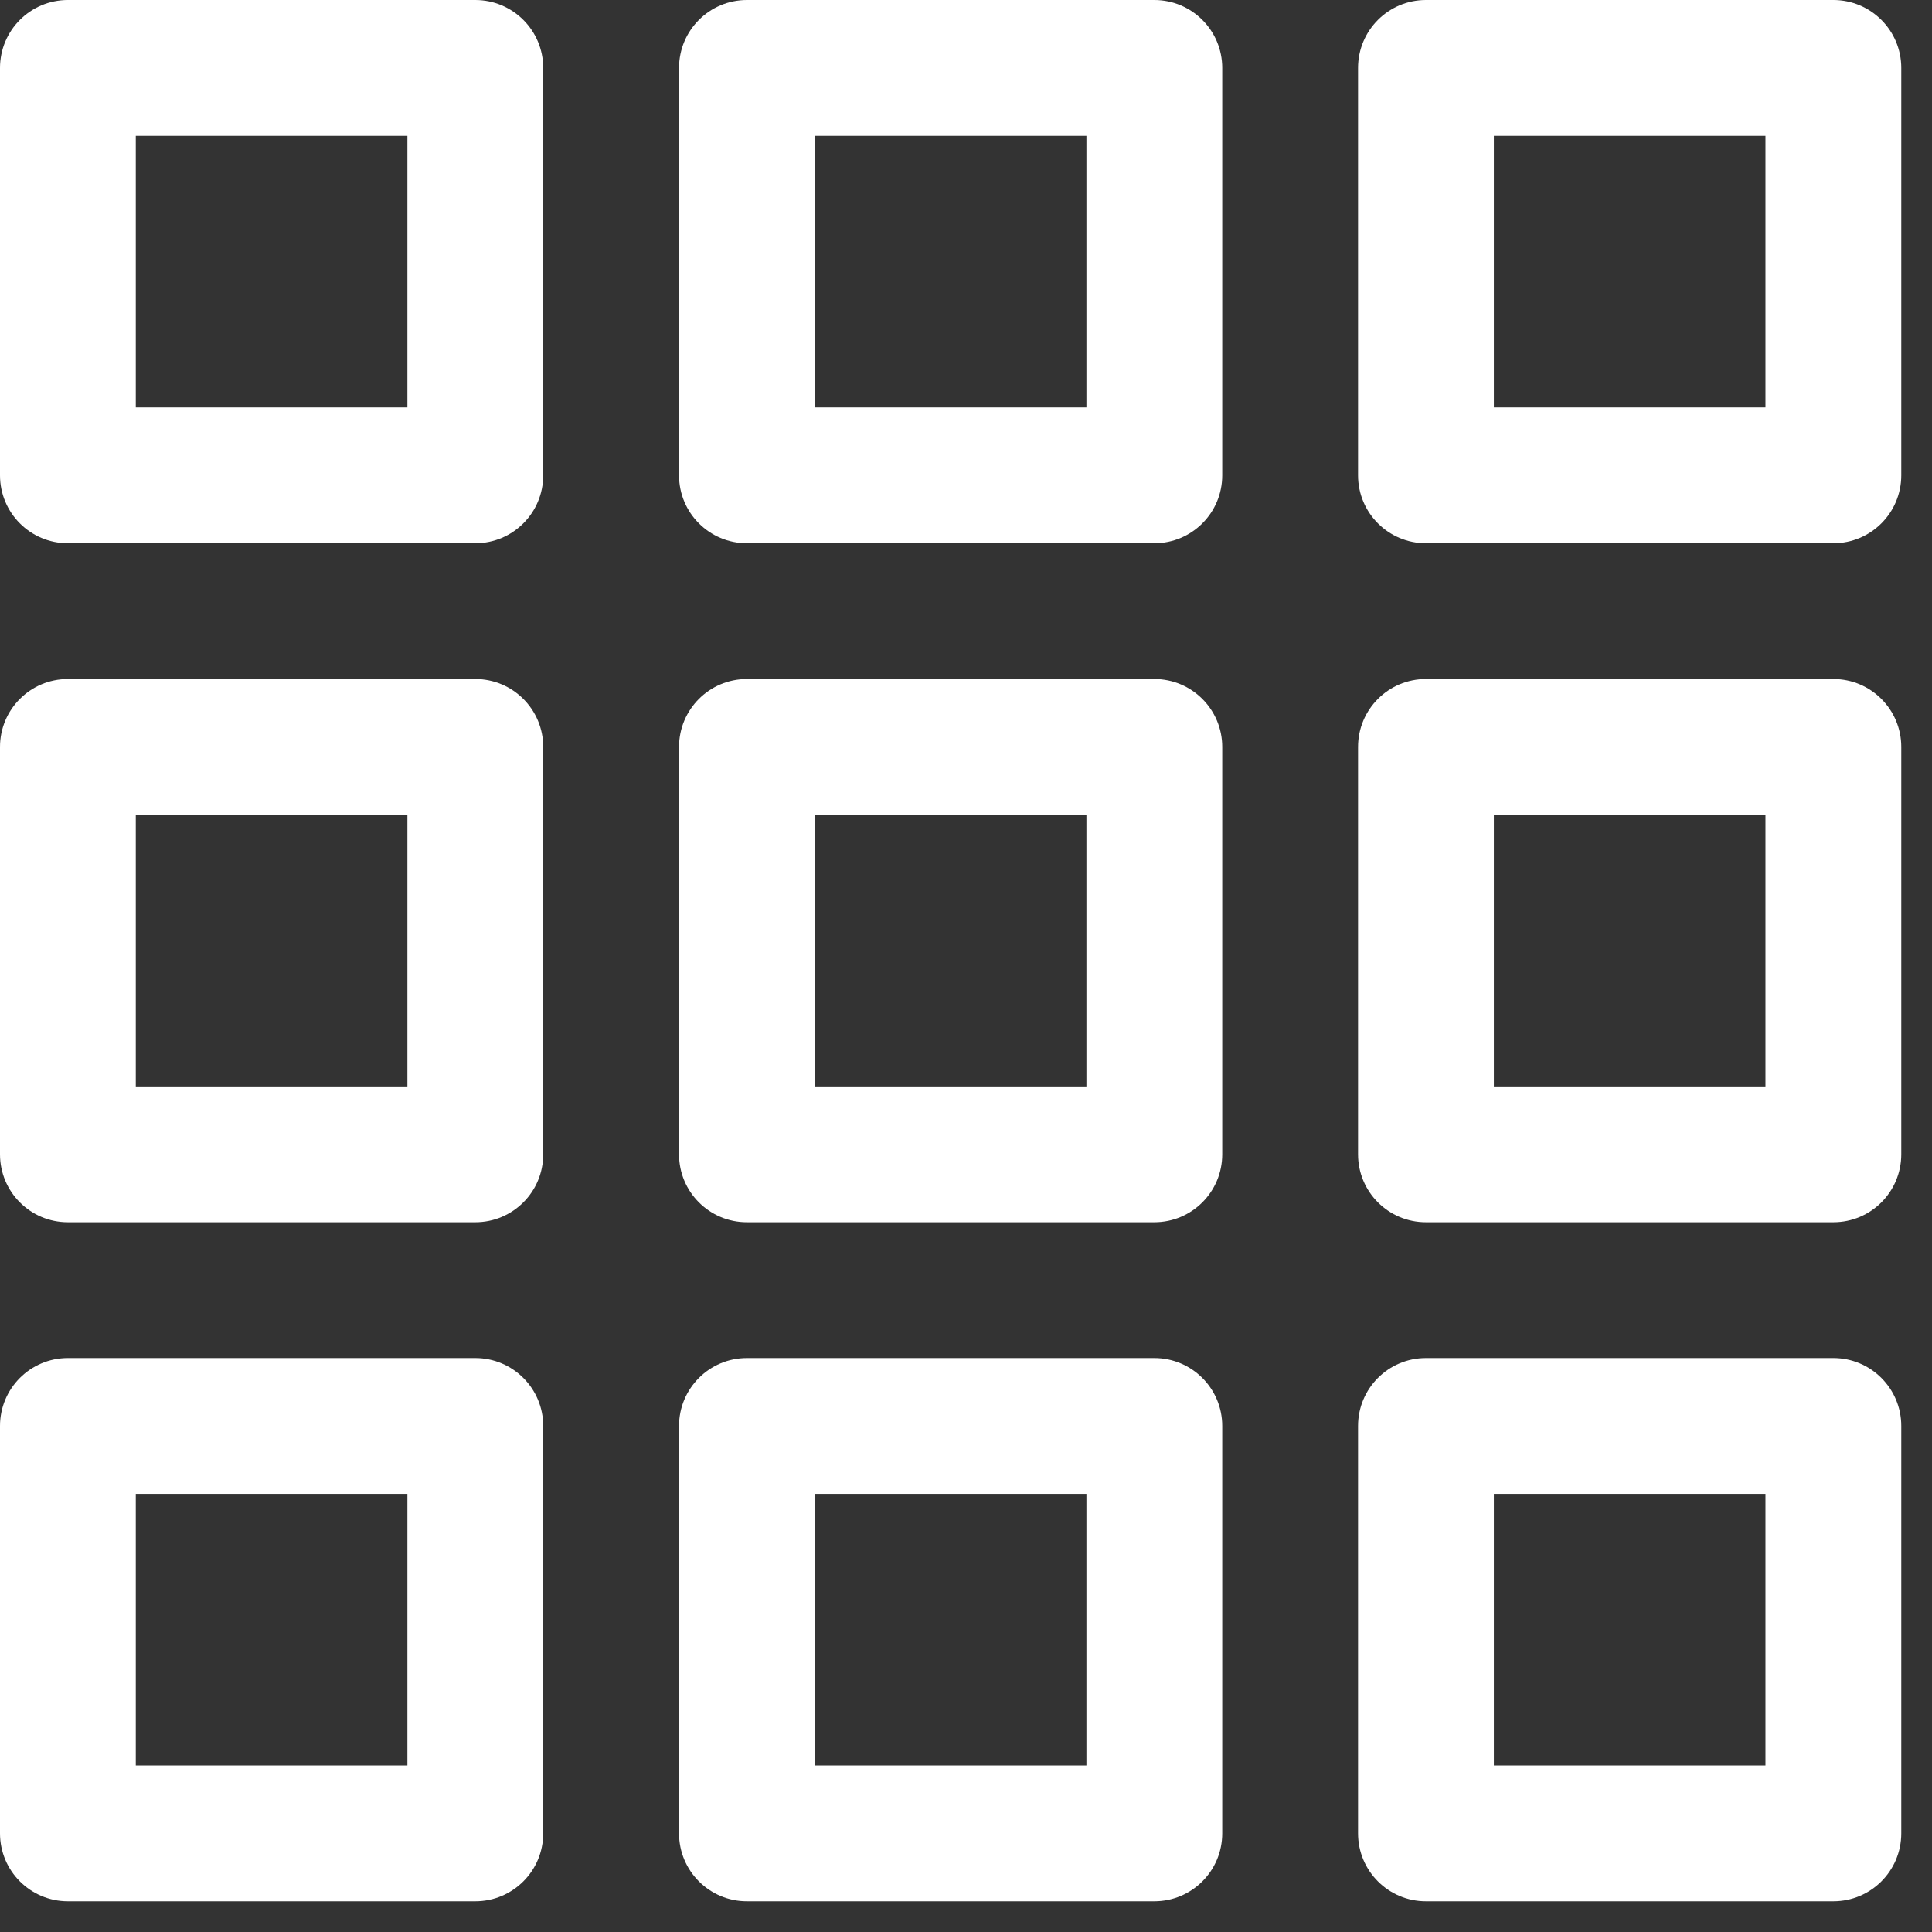 <?xml version="1.0" encoding="UTF-8"?>
<svg width="60px" height="60px" viewBox="0 0 60 60" version="1.1" xmlns="http://www.w3.org/2000/svg" xmlns:xlink="http://www.w3.org/1999/xlink">
    <rect x="0" y="0" width="60" height="60" fill="#333333" stroke="none"/>
    <!-- Generator: Sketch 61.2 (89653) - https://sketch.com -->
    <title>Group 14</title>
    <desc>Created with Sketch.</desc>
    <g id="SpectoXT" stroke="none" stroke-width="1" fill="none" fill-rule="evenodd">
        <g id="SpectaXT" transform="translate(-690, -5446)" fill="#FFFFFF">
            <g id="Group-16" transform="translate(0, 5229)">
                <g id="Group-14" transform="translate(690, 217)">
                    <path d="M14.761,3.01645501e-14 L2.108,3.01645501e-14 C0.942,3.01645501e-14 3.01645501e-14,0.945 3.01645501e-14,2.109 L3.01645501e-14,14.761 C3.01645501e-14,15.926 0.942,16.87 2.108,16.87 L14.761,16.87 C15.927,16.87 16.87,15.926 16.87,14.761 L16.87,2.109 C16.87,0.945 15.927,3.01645501e-14 14.761,3.01645501e-14 L14.761,3.01645501e-14 Z M4.217,12.653 L12.652,12.653 L12.652,4.218 L4.217,4.218 L4.217,12.653 Z" id="Fill-322"></path>
                    <path d="M35.849,3.01645501e-14 L23.196,3.01645501e-14 C22.03,3.01645501e-14 21.088,0.945 21.088,2.109 L21.088,14.761 C21.088,15.926 22.03,16.87 23.196,16.87 L35.849,16.87 C37.015,16.87 37.958,15.926 37.958,14.761 L37.958,2.109 C37.958,0.945 37.015,3.01645501e-14 35.849,3.01645501e-14 L35.849,3.01645501e-14 Z M25.305,12.653 L33.74,12.653 L33.74,4.218 L25.305,4.218 L25.305,12.653 Z" id="Fill-324"></path>
                    <path d="M56.937,3.01645501e-14 L44.284,3.01645501e-14 C43.118,3.01645501e-14 42.176,0.945 42.176,2.109 L42.176,14.761 C42.176,15.926 43.118,16.87 44.284,16.87 L56.937,16.87 C58.103,16.87 59.046,15.926 59.046,14.761 L59.046,2.109 C59.046,0.945 58.103,3.01645501e-14 56.937,3.01645501e-14 L56.937,3.01645501e-14 Z M46.393,12.653 L54.828,12.653 L54.828,4.218 L46.393,4.218 L46.393,12.653 Z" id="Fill-326"></path>
                    <path d="M14.761,21.088 L2.108,21.088 C0.942,21.088 3.01645501e-14,22.033 3.01645501e-14,23.197 L3.01645501e-14,35.849 C3.01645501e-14,37.014 0.942,37.958 2.108,37.958 L14.761,37.958 C15.927,37.958 16.87,37.014 16.87,35.849 L16.87,23.197 C16.87,22.033 15.927,21.088 14.761,21.088 L14.761,21.088 Z M4.217,33.741 L12.652,33.741 L12.652,25.306 L4.217,25.306 L4.217,33.741 Z" id="Fill-328"></path>
                    <path d="M35.849,21.088 L23.196,21.088 C22.03,21.088 21.088,22.033 21.088,23.197 L21.088,35.849 C21.088,37.014 22.03,37.958 23.196,37.958 L35.849,37.958 C37.015,37.958 37.958,37.014 37.958,35.849 L37.958,23.197 C37.958,22.033 37.015,21.088 35.849,21.088 L35.849,21.088 Z M25.305,33.741 L33.74,33.741 L33.74,25.306 L25.305,25.306 L25.305,33.741 Z" id="Fill-330"></path>
                    <path d="M56.937,21.088 L44.284,21.088 C43.118,21.088 42.176,22.033 42.176,23.197 L42.176,35.849 C42.176,37.014 43.118,37.958 44.284,37.958 L56.937,37.958 C58.103,37.958 59.046,37.014 59.046,35.849 L59.046,23.197 C59.046,22.033 58.103,21.088 56.937,21.088 L56.937,21.088 Z M46.393,33.741 L54.828,33.741 L54.828,25.306 L46.393,25.306 L46.393,33.741 Z" id="Fill-332"></path>
                    <path d="M14.761,42.176 L2.108,42.176 C0.942,42.176 3.01645501e-14,43.121 3.01645501e-14,44.285 L3.01645501e-14,56.937 C3.01645501e-14,58.102 0.942,59.046 2.108,59.046 L14.761,59.046 C15.927,59.046 16.87,58.102 16.87,56.937 L16.87,44.285 C16.87,43.121 15.927,42.176 14.761,42.176 L14.761,42.176 Z M4.217,54.829 L12.652,54.829 L12.652,46.394 L4.217,46.394 L4.217,54.829 Z" id="Fill-334"></path>
                    <path d="M35.849,42.176 L23.196,42.176 C22.03,42.176 21.088,43.121 21.088,44.285 L21.088,56.937 C21.088,58.102 22.03,59.046 23.196,59.046 L35.849,59.046 C37.015,59.046 37.958,58.102 37.958,56.937 L37.958,44.285 C37.958,43.121 37.015,42.176 35.849,42.176 L35.849,42.176 Z M25.305,54.829 L33.74,54.829 L33.74,46.394 L25.305,46.394 L25.305,54.829 Z" id="Fill-336"></path>
                    <path d="M56.937,42.176 L44.284,42.176 C43.118,42.176 42.176,43.121 42.176,44.285 L42.176,56.937 C42.176,58.102 43.118,59.046 44.284,59.046 L56.937,59.046 C58.103,59.046 59.046,58.102 59.046,56.937 L59.046,44.285 C59.046,43.121 58.103,42.176 56.937,42.176 L56.937,42.176 Z M46.393,54.829 L54.828,54.829 L54.828,46.394 L46.393,46.394 L46.393,54.829 Z" id="Fill-338"></path>
                </g>
            </g>
        </g>
    </g>
</svg>